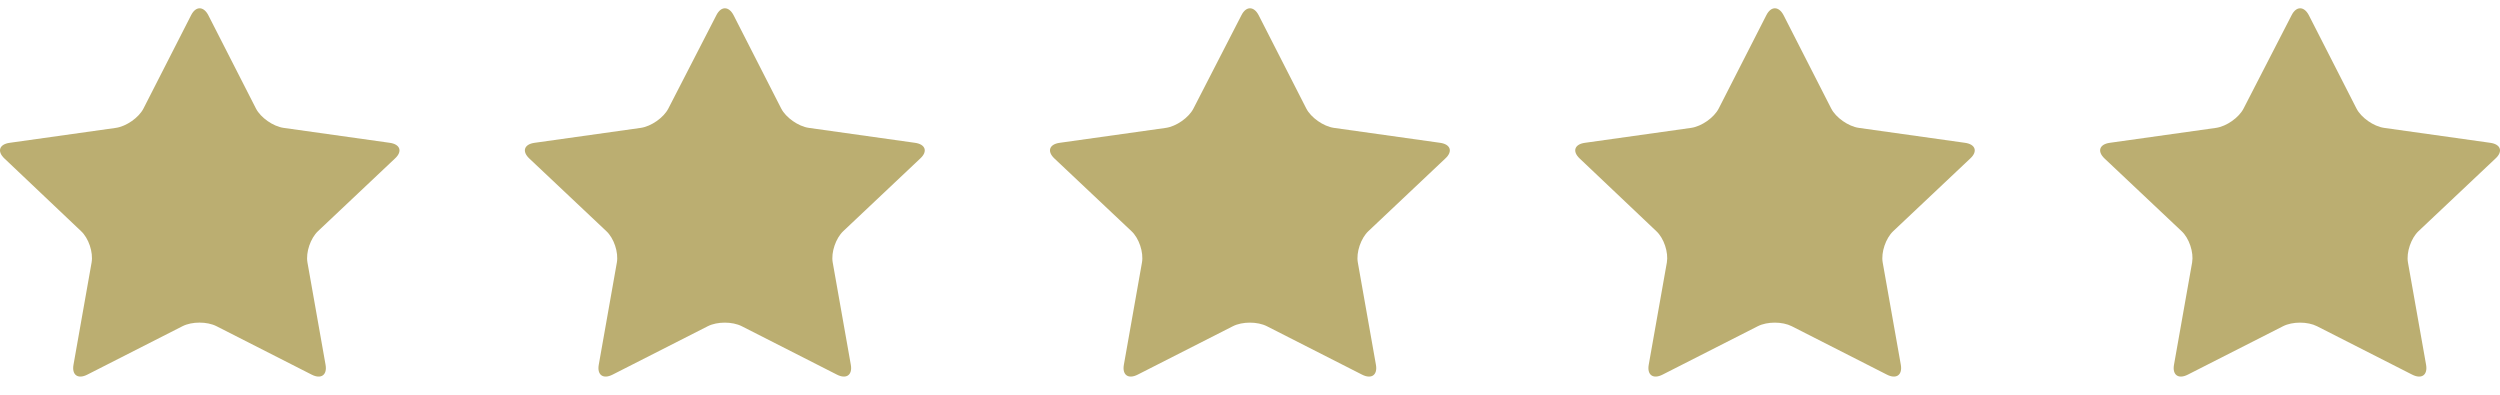 <svg width="95" height="15" viewBox="0 0 95 15" fill="none" xmlns="http://www.w3.org/2000/svg">
    <g clip-path="url(#itwrdfqc5a)" fill="#BBAE71">
        <path d="M7.263.576c.176-.348.47-.348.652 0l1.81 3.546c.177.347.653.68 1.049.737l4.039.568c.395.056.49.326.197.595l-2.924 2.76c-.286.269-.47.808-.403 1.19l.689 3.894c.066.383-.169.554-.528.37L8.23 12.397c-.359-.184-.938-.184-1.297 0L3.32 14.235c-.36.185-.594.014-.528-.369l.689-3.893c.066-.383-.11-.922-.403-1.192L.168 6.022c-.286-.27-.198-.539.198-.595l4.038-.568c.396-.056.873-.39 1.049-.737L7.263.576zM27.223.576c.176-.348.469-.348.652 0l1.81 3.546c.177.347.653.68 1.049.737l4.038.568c.396.056.492.326.198.595l-2.924 2.76c-.286.269-.47.808-.403 1.19l.689 3.894c.066.383-.169.554-.528.37l-3.613-1.838c-.36-.184-.939-.184-1.298 0l-3.613 1.837c-.36.185-.594.014-.528-.369l.689-3.893c.066-.383-.11-.922-.403-1.192l-2.925-2.759c-.286-.27-.198-.539.198-.595l4.039-.568c.395-.056.872-.39 1.048-.737L27.223.576zM47.176.576c.176-.348.47-.348.652 0l1.81 3.546c.177.347.653.68 1.049.737l4.039.568c.395.056.49.326.197.595L52 8.782c-.286.269-.47.808-.403 1.19l.689 3.894c.066.383-.169.554-.528.37l-3.613-1.838c-.36-.184-.939-.184-1.298 0l-3.613 1.837c-.36.185-.594.014-.528-.369l.689-3.893c.066-.383-.11-.922-.403-1.192l-2.925-2.759c-.286-.27-.198-.539.198-.595l4.039-.568c.396-.056.872-.39 1.048-.737L47.176.576zM67.122.576c.176-.348.47-.348.653 0l1.81 3.546c.176.347.653.68 1.048.737l4.039.568c.396.056.491.326.198.595l-2.925 2.76c-.286.269-.469.808-.403 1.19l.69 3.894c.065.383-.17.554-.529.37l-3.613-1.838c-.36-.184-.938-.184-1.297 0l-3.614 1.837c-.36.185-.594.014-.528-.369l.69-3.893c.065-.383-.11-.922-.404-1.192l-2.91-2.759c-.286-.27-.198-.539.198-.595l4.039-.568c.396-.056.872-.39 1.048-.737l1.81-3.546zM87.082.576c.176-.348.47-.348.653 0l1.81 3.546c.176.347.652.68 1.048.737l4.039.568c.396.056.491.326.198.595l-2.925 2.76c-.286.269-.469.808-.403 1.19l.69 3.894c.065.383-.17.554-.529.37l-3.613-1.838c-.36-.184-.938-.184-1.297 0l-3.614 1.837c-.36.185-.594.014-.528-.369l.69-3.893c.065-.383-.11-.922-.404-1.192l-2.925-2.759c-.285-.27-.197-.539.198-.595l4.04-.568c.395-.056.871-.39 1.047-.737L87.082.576z"/>
    </g>
    <defs>
        <clipPath id="itwrdfqc5a">
            <path fill="#fff" transform="translate(0 .313)" d="M0 0h95v14H0z"/>
        </clipPath>
    </defs>
</svg>
